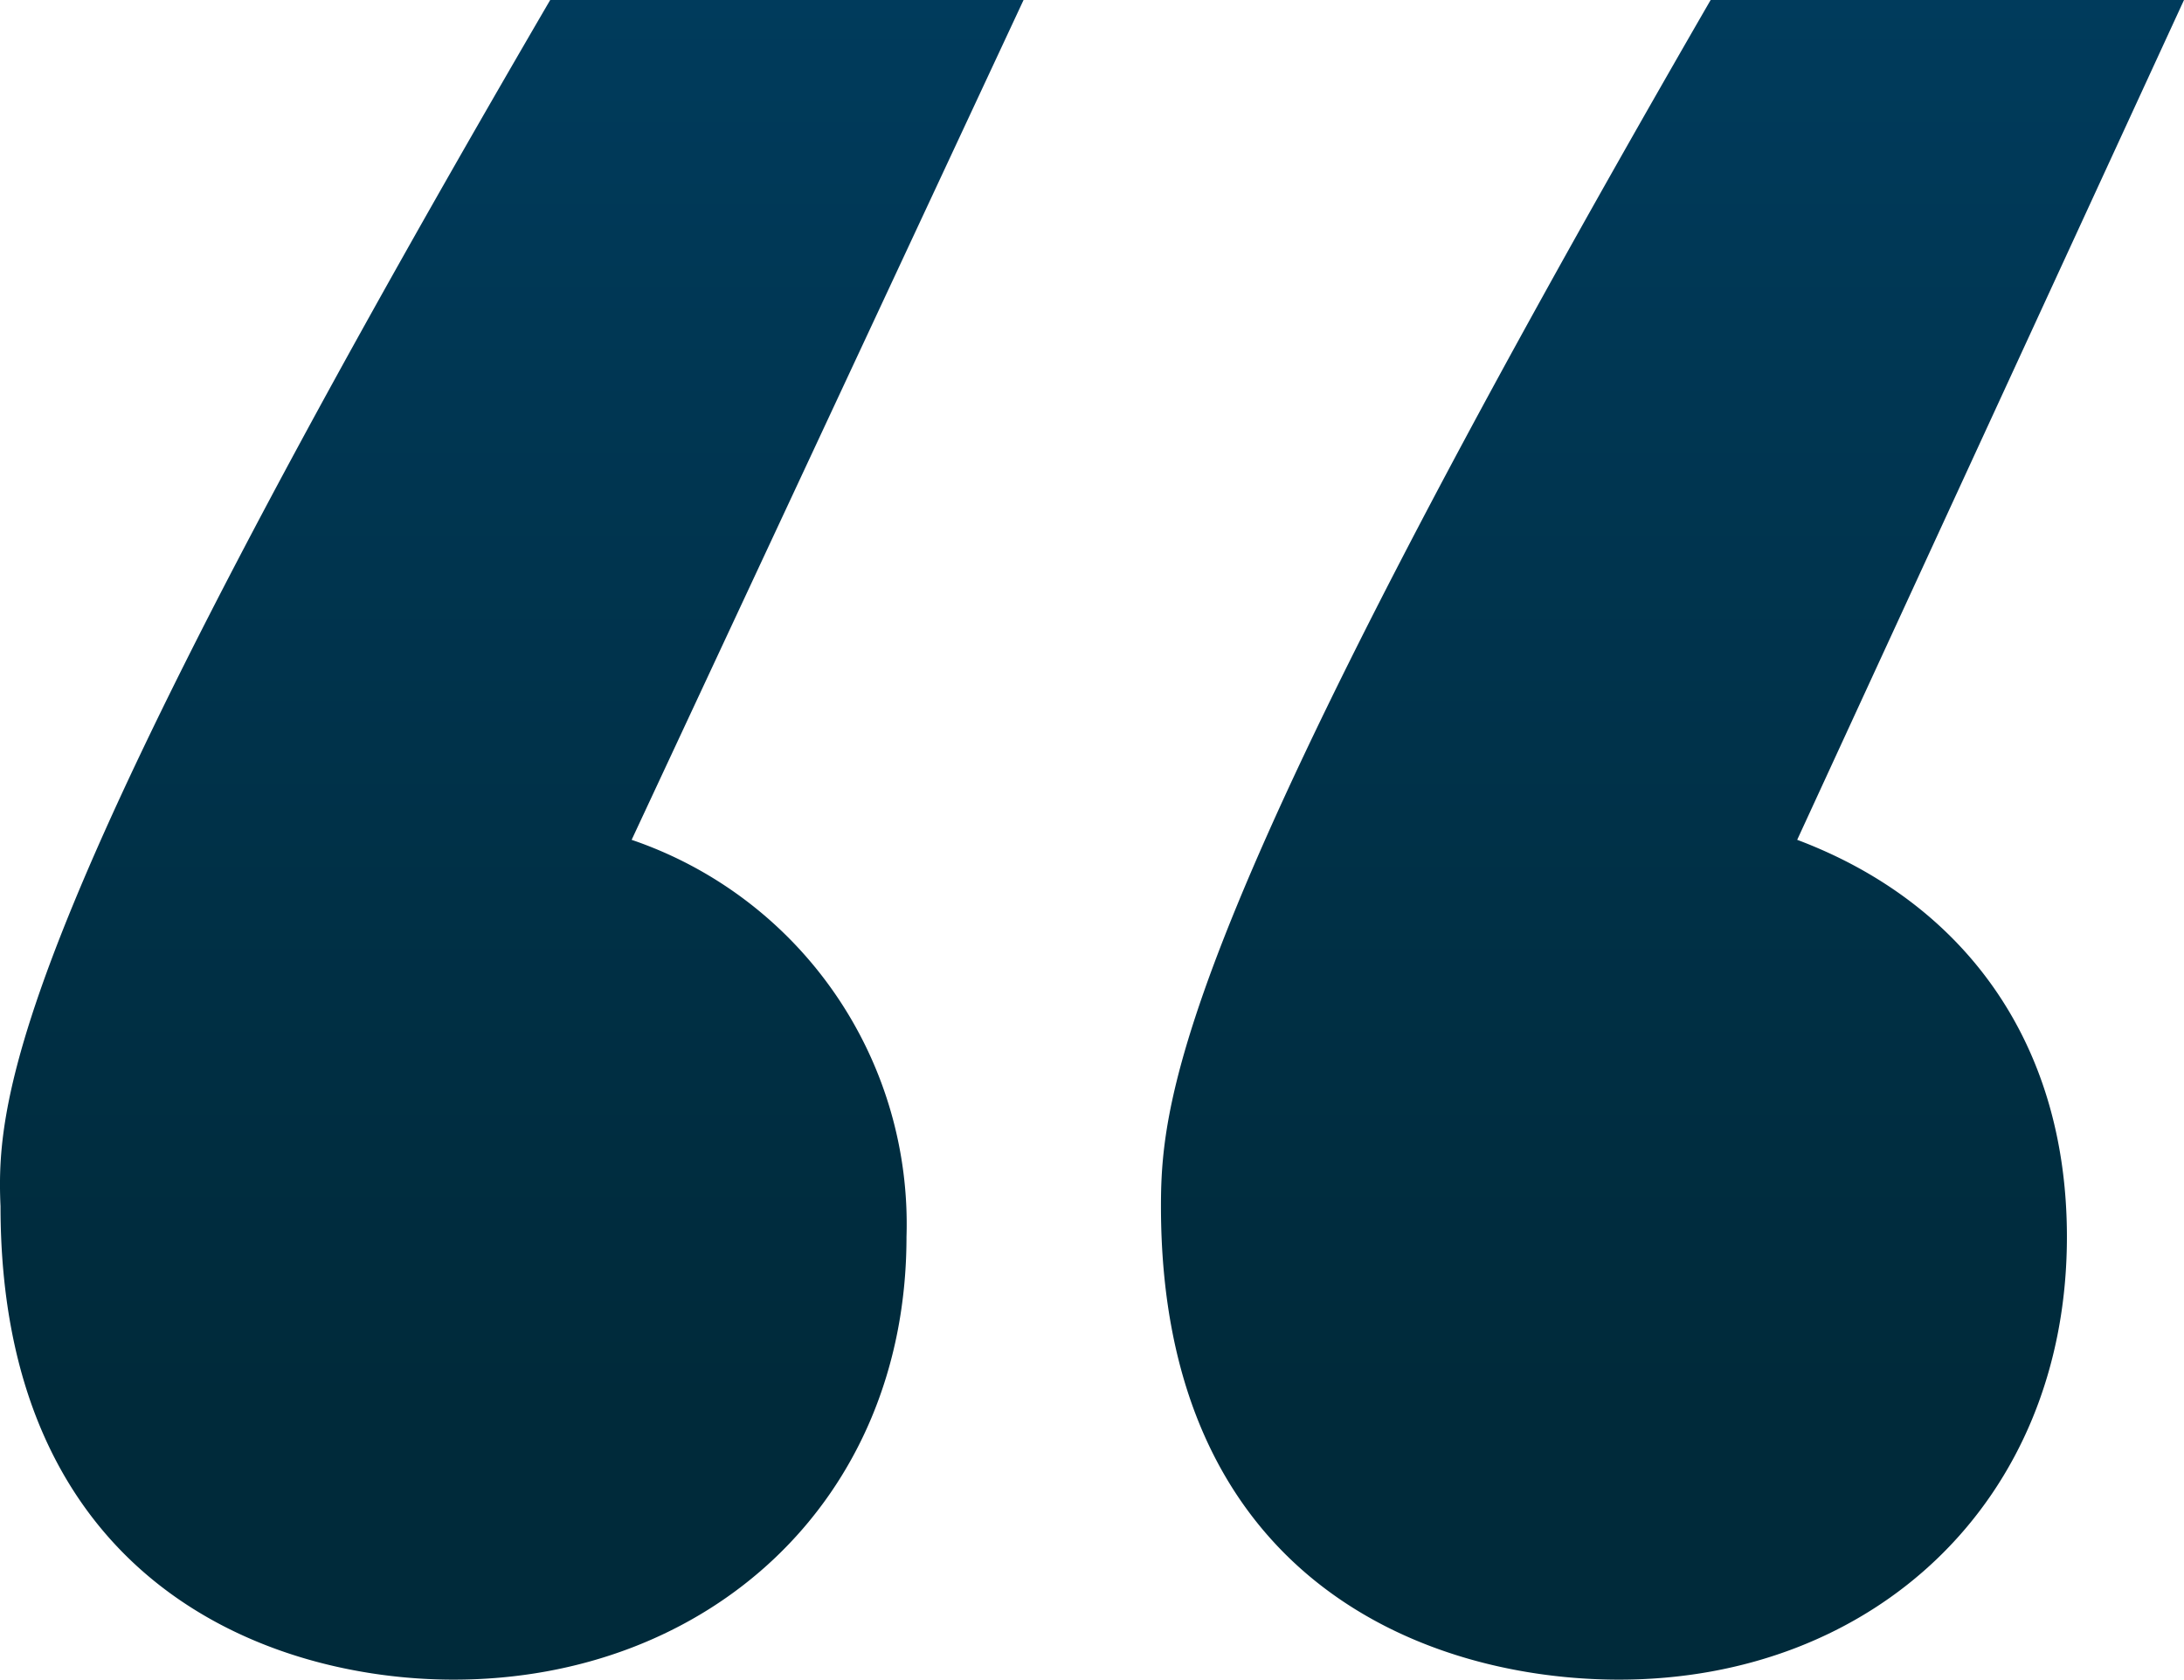 <svg xmlns="http://www.w3.org/2000/svg" xmlns:xlink="http://www.w3.org/1999/xlink" width="80" height="61.523" viewBox="0 0 80 61.523">
  <defs>
    <linearGradient id="linear-gradient" x1="0.5" x2="0.5" y2="0.835" gradientUnits="objectBoundingBox">
      <stop offset="0" stop-color="#003b5c"/>
      <stop offset="1" stop-color="#002a3a"/>
    </linearGradient>
  </defs>
  <path id="Pfad_86" data-name="Pfad 86" d="M11.506,0C-8.069,33.558-8.815,40.083-8.629,44.185c0,13.8,9.881,17.338,16.593,17.338,9.322,0,16.593-6.525,16.593-16.22A14.866,14.866,0,0,0,14.489,30.762L28.845,0ZM57.183,30.762,71.352,0H54.013C34.624,33.558,33.878,40.083,33.878,44.185c0,13.8,9.881,17.338,16.779,17.338,9.322,0,16.406-6.525,16.406-16.22,0-7.271-3.915-12.3-9.881-14.542" transform="translate(8.648)" fill="url(#linear-gradient)"/>
</svg>

